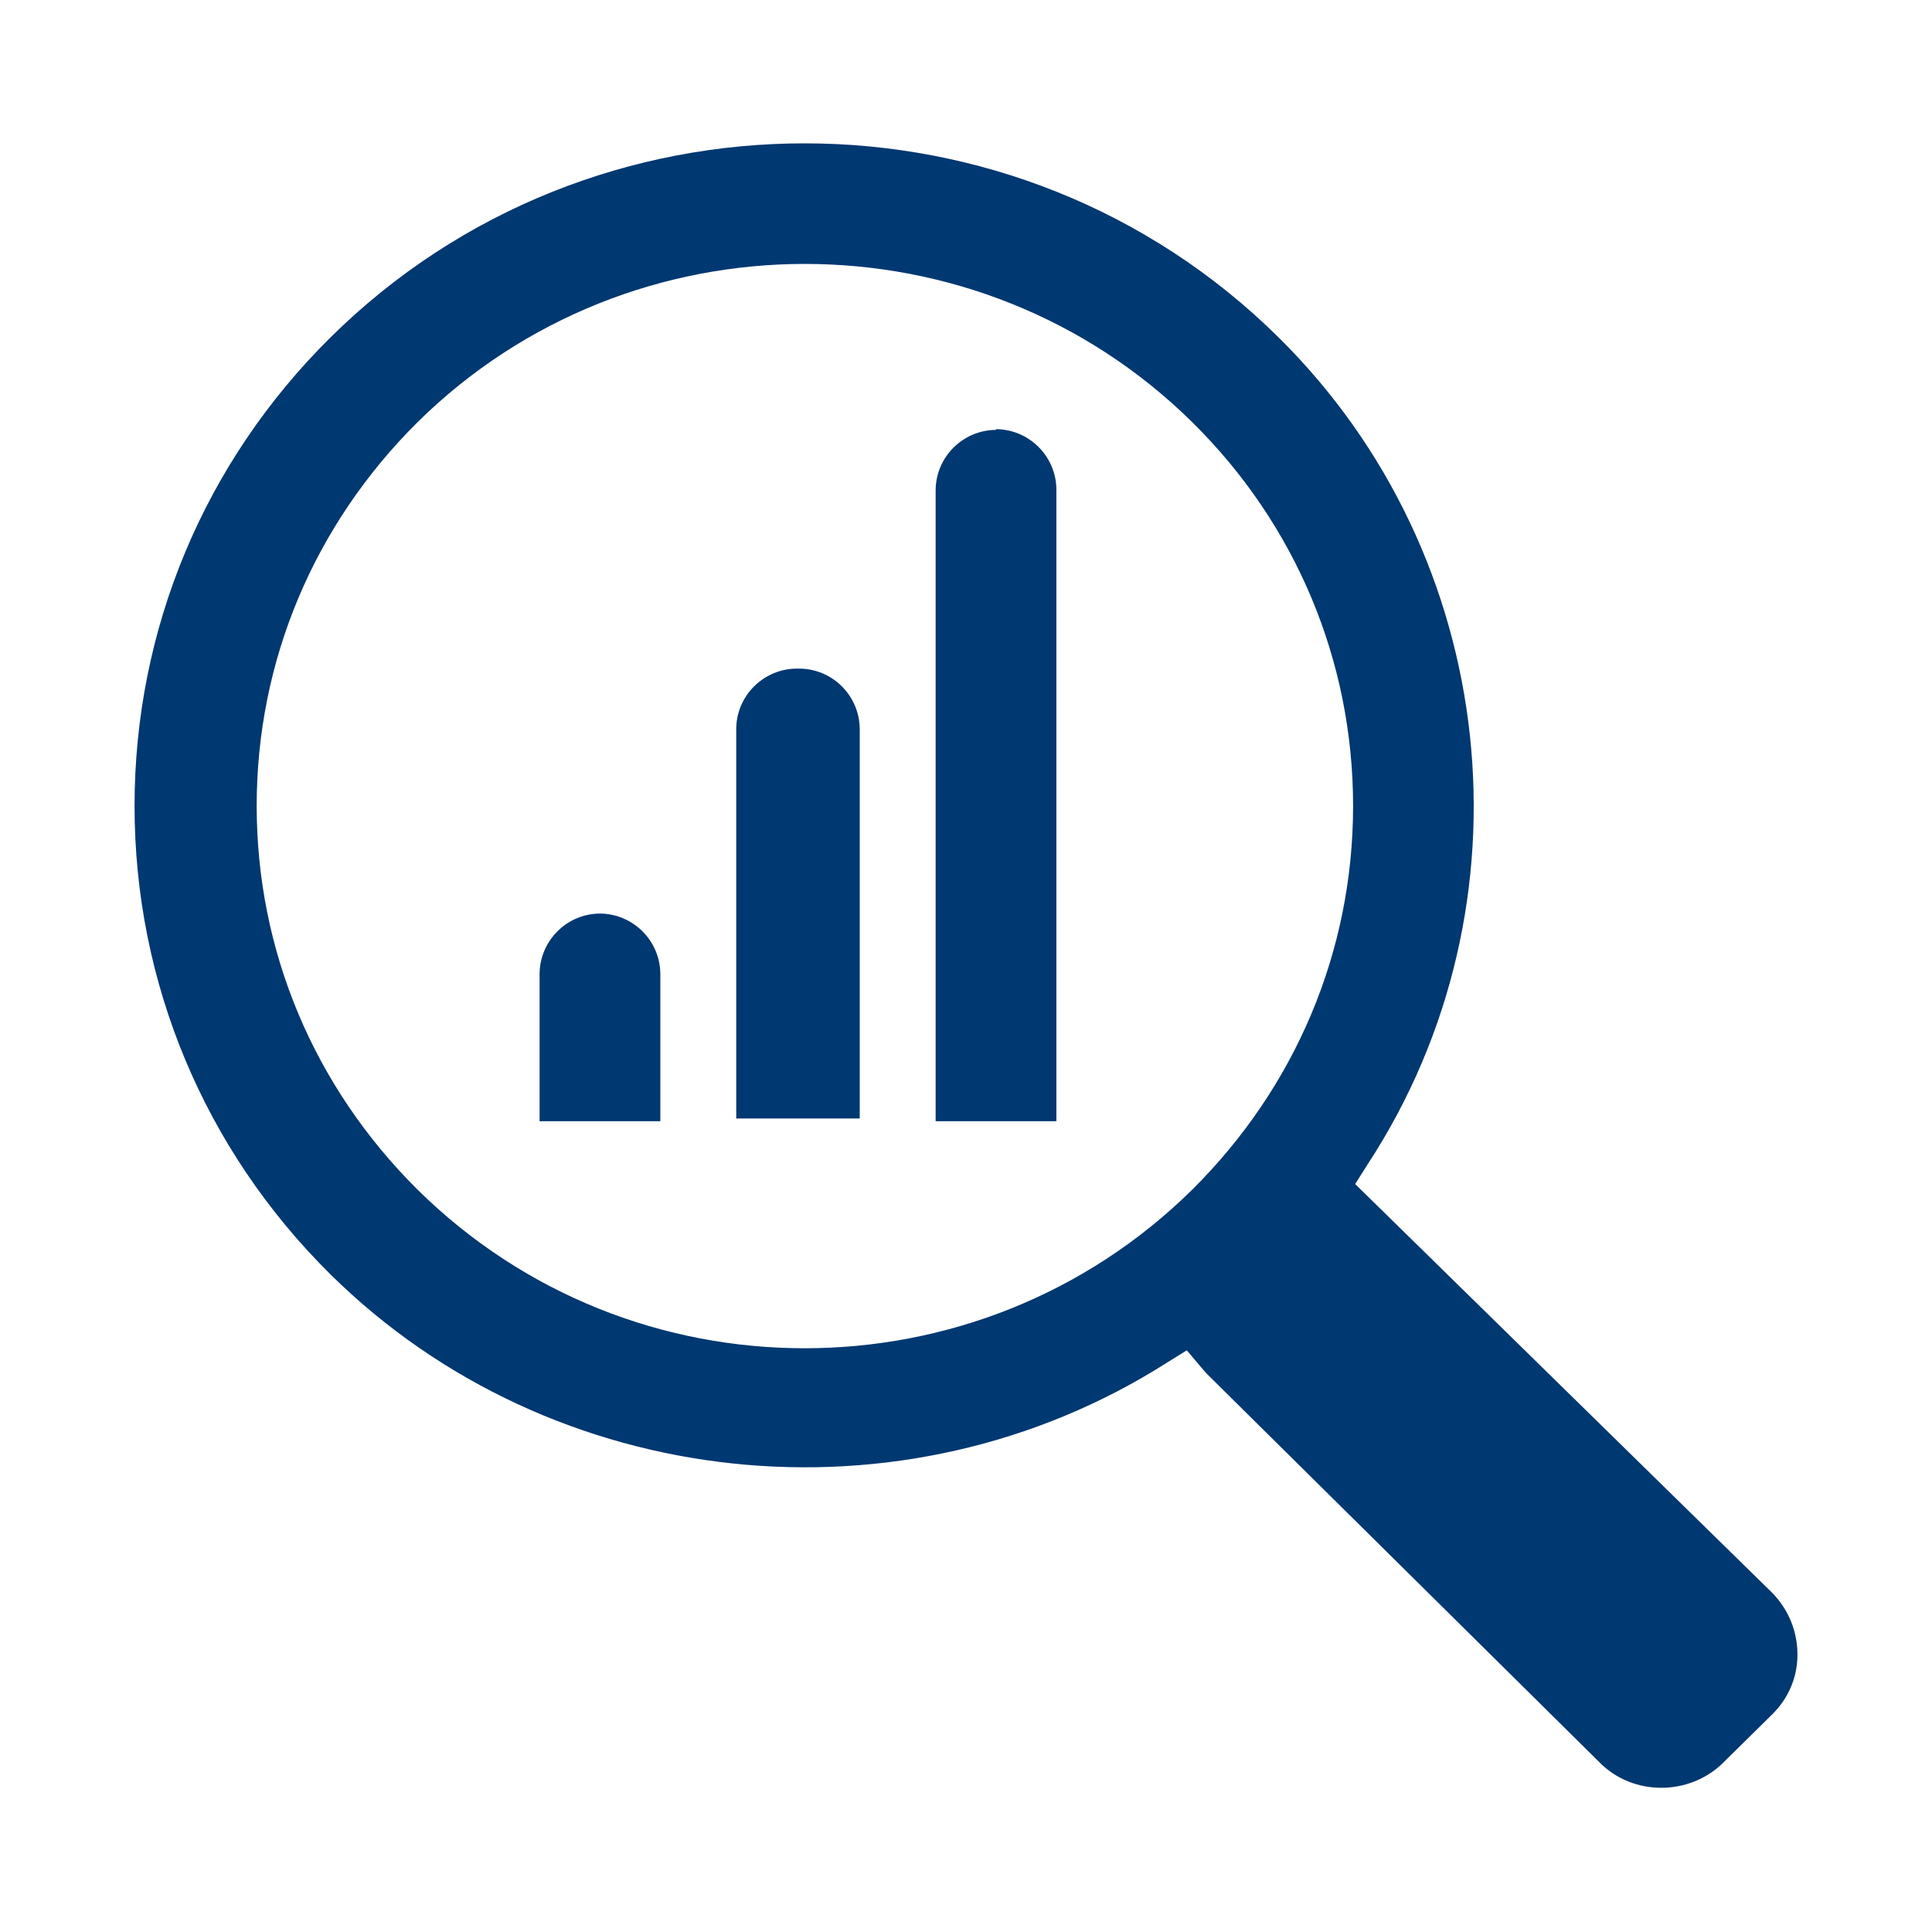 <?xml version="1.0" encoding="UTF-8"?><svg id="Calque_1" xmlns="http://www.w3.org/2000/svg" viewBox="0 0 28 28"><defs><style>.cls-1{fill:#003871;}</style></defs><path class="cls-1" d="M26.05,23.98c0-.34-.13-.65-.36-.89l-6.05-5.93,.19-.3c2.45-3.76,1.91-8.8-1.3-11.97-3.79-3.75-9.95-3.75-13.74,0-1.83,1.81-2.84,4.23-2.84,6.79s1.01,4.98,2.84,6.79c3.21,3.17,8.3,3.71,12.12,1.28l.29-.18,.22,.26s.05,.06,.08,.09l5.69,5.63c.48,.48,1.29,.48,1.78,0l.72-.71c.23-.23,.36-.53,.36-.86Zm-8.77-6.74c-1.55,1.53-3.58,2.3-5.62,2.3s-4.06-.77-5.61-2.3c-1.5-1.49-2.33-3.46-2.33-5.56,0-2.1,.83-4.07,2.33-5.56,3.1-3.06,8.13-3.06,11.23,0,1.5,1.48,2.33,3.46,2.33,5.56s-.83,4.07-2.33,5.56Z"/><g><path class="cls-1" d="M8.69,13.24h0c.48,0,.88,.39,.88,.88v2.13h-1.75v-2.13c0-.48,.39-.88,.88-.88Z"/><path class="cls-1" d="M11.55,9.69c-.48,0-.88,.39-.88,.88v5.64h1.79v-5.64c0-.48-.39-.88-.88-.88h-.04Z"/><path class="cls-1" d="M14.44,6.23c-.48,0-.88,.39-.88,.88v9.14h1.75V7.1c0-.48-.39-.88-.88-.88h0Z"/></g></svg>